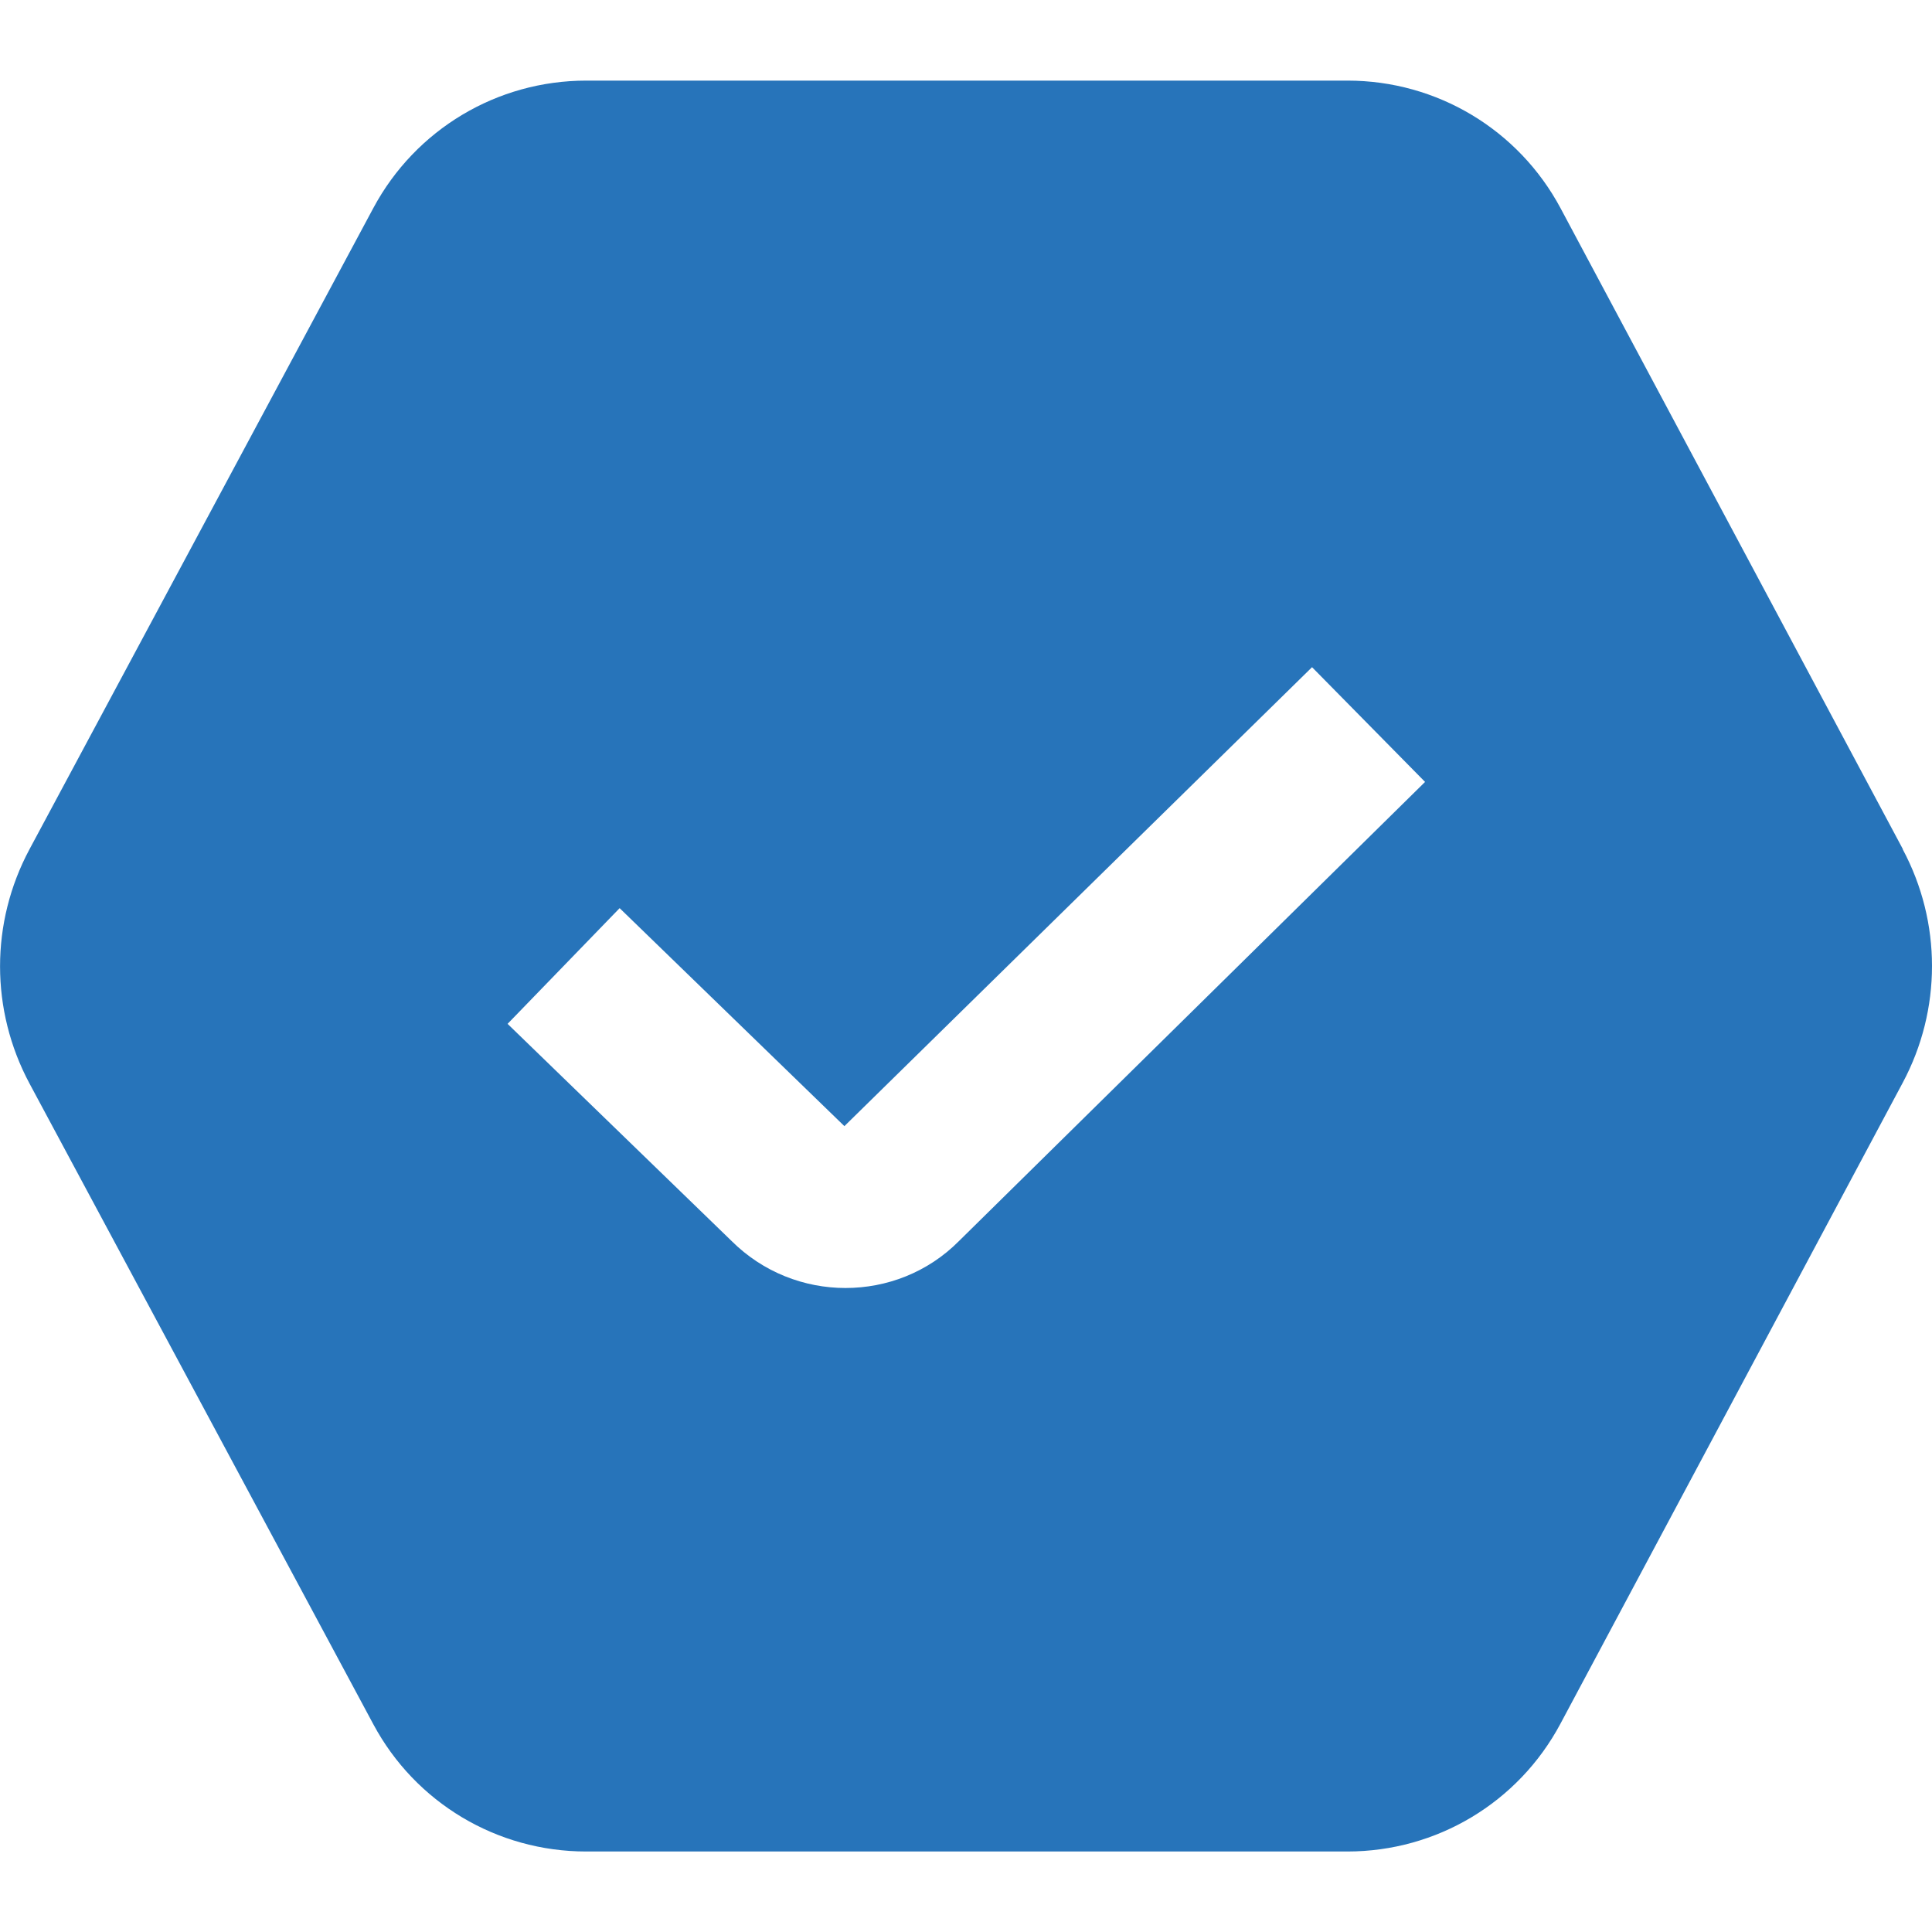 <svg width="18" height="18" viewBox="0 0 18 18" fill="none" xmlns="http://www.w3.org/2000/svg">
<g clip-path="url(#clip0_681_415)">
<path d="M17.729 7.912L14.54 1.941C14.148 1.207 13.387 0.751 12.555 0.751H5.462C4.632 0.751 3.872 1.205 3.479 1.937L0.275 7.912C-0.091 8.595 -0.091 9.411 0.275 10.095L3.478 16.064C3.87 16.796 4.63 17.25 5.461 17.25H12.553C13.386 17.25 14.146 16.794 14.538 16.06L17.727 10.088C18.091 9.407 18.091 8.593 17.727 7.912H17.729ZM8.932 11.565C8.643 11.855 8.261 12 7.877 12C7.494 12 7.109 11.854 6.815 11.561L4.729 9.539L5.773 8.461L7.867 10.492L12.224 6.216L13.277 7.285L8.932 11.565Z" fill="#2774BA"/>
</g>
<defs>
<clipPath id="clip0_681_415">
<rect width="18" height="18" fill="white"/>
</clipPath>
</defs>
</svg>
